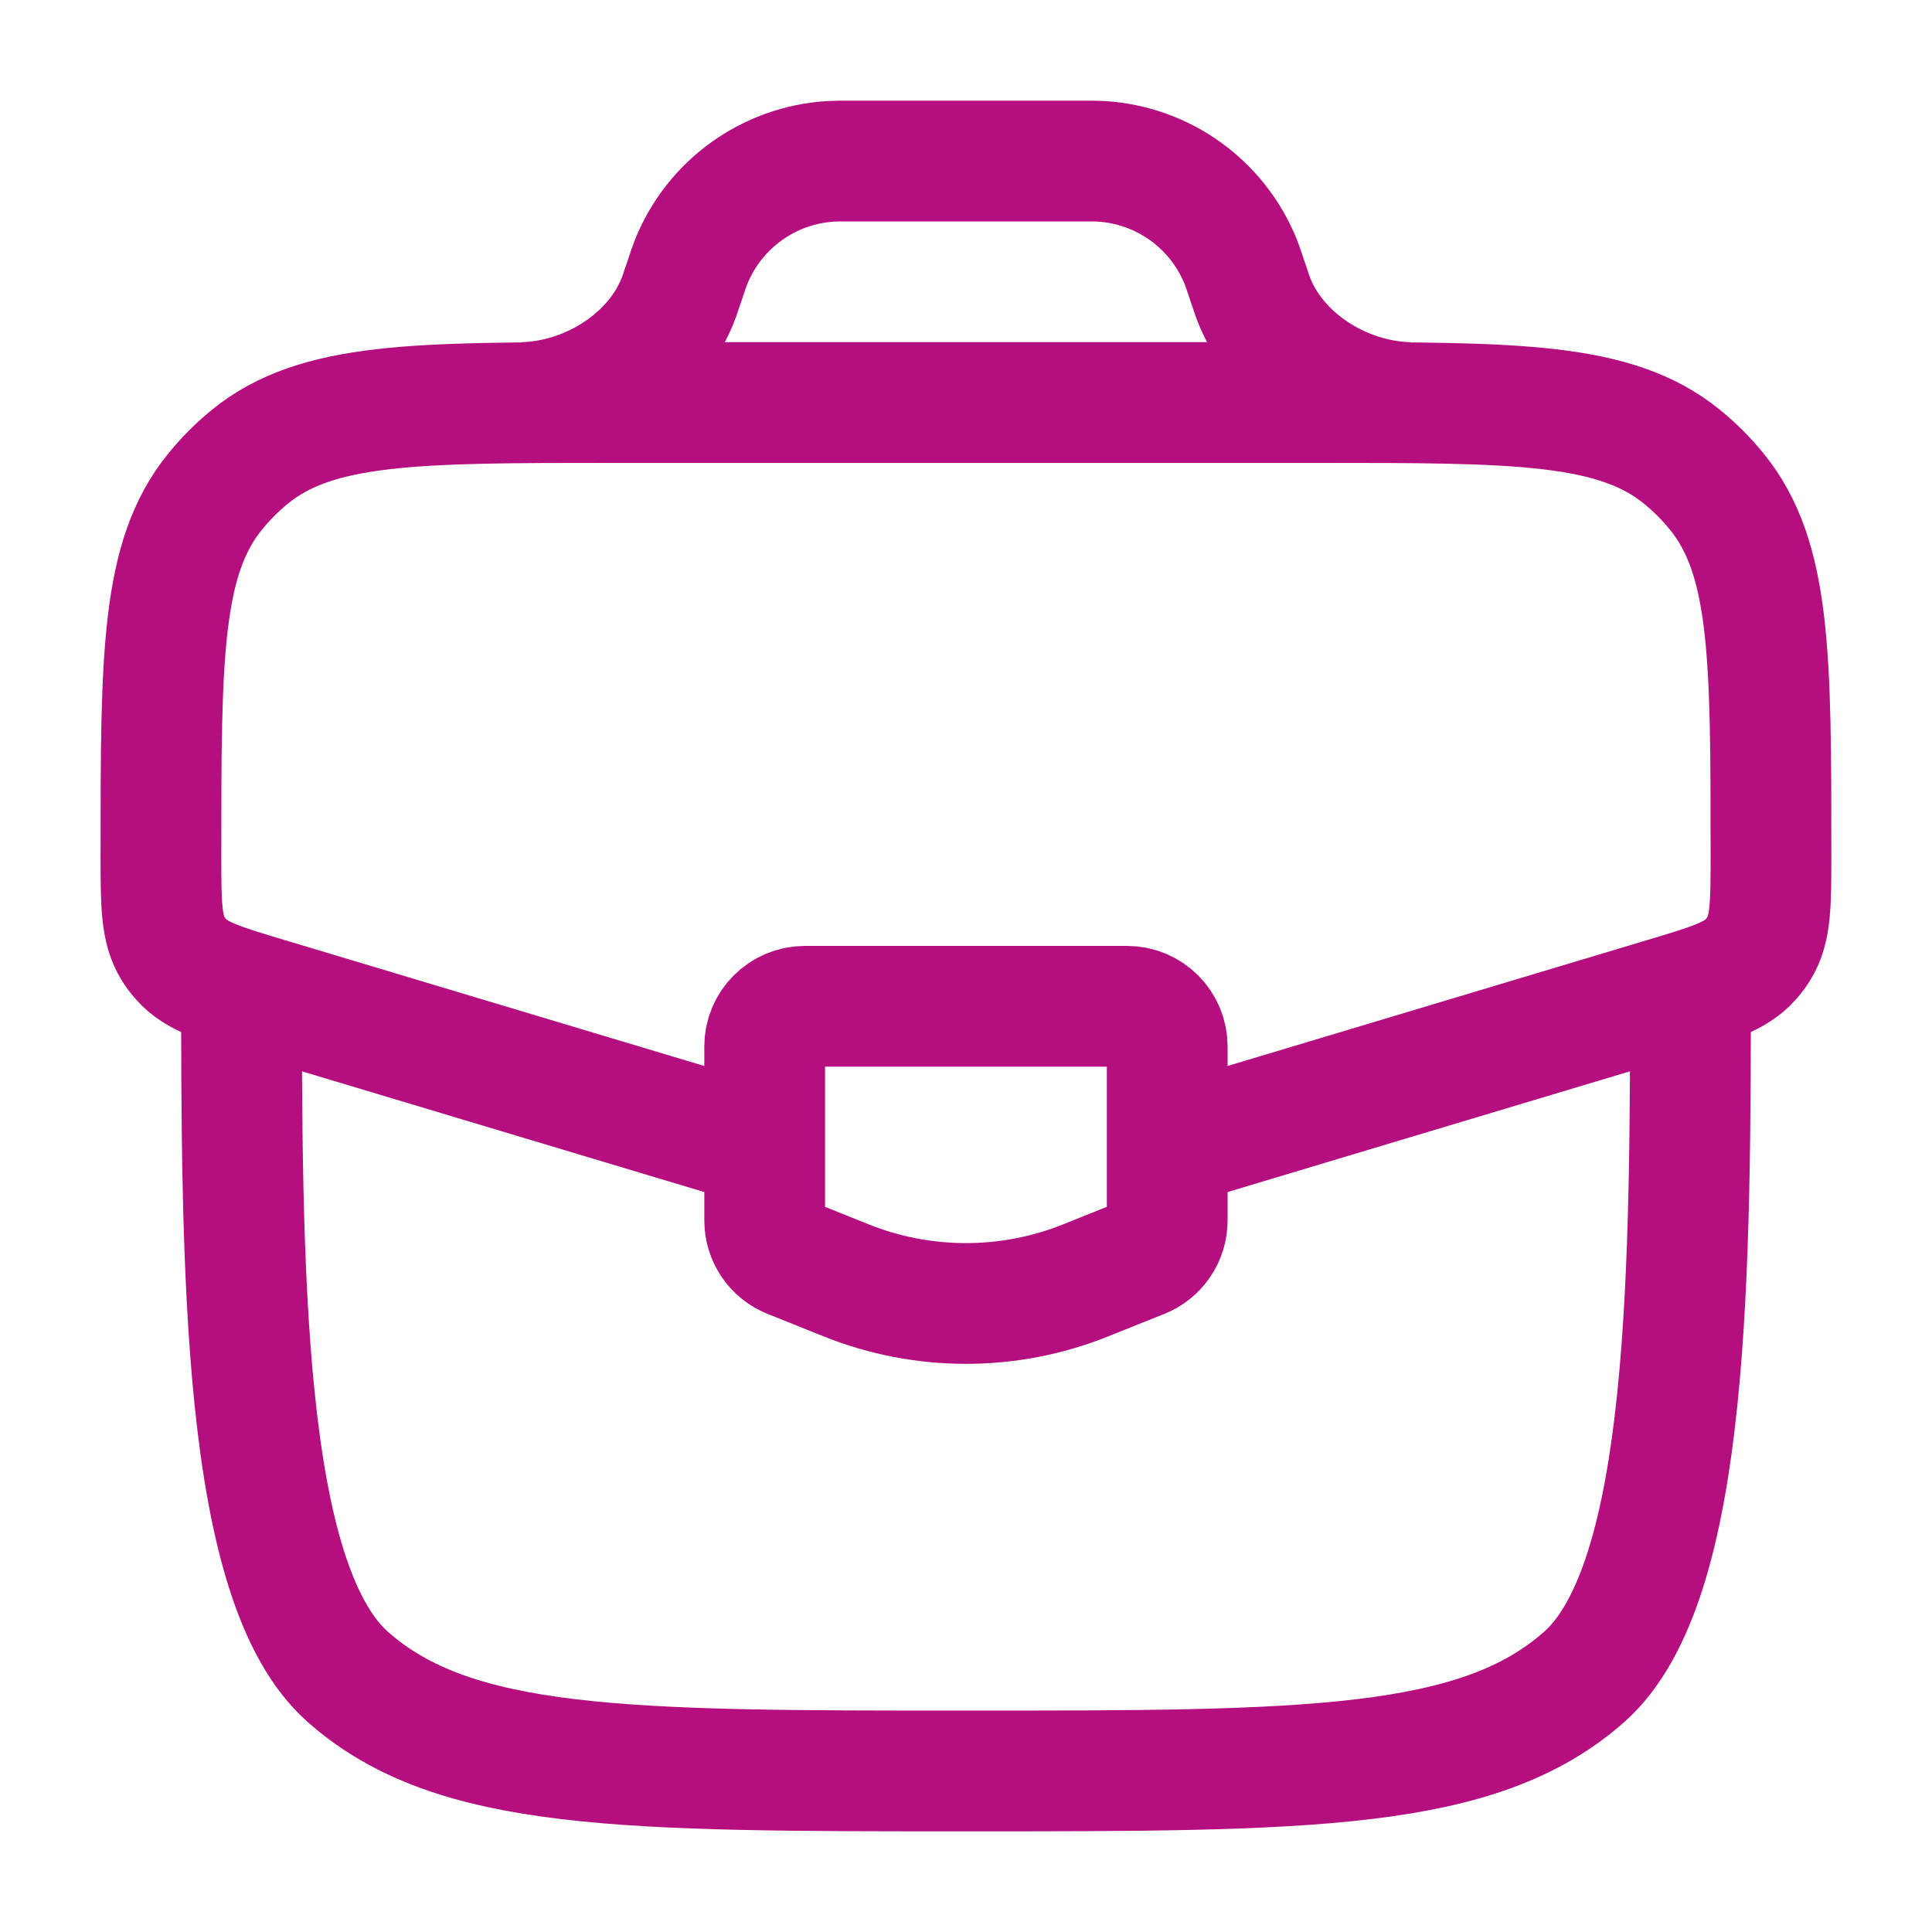 <svg xmlns="http://www.w3.org/2000/svg" width="20" height="20" viewBox="0 0 20 20" fill="none">
  <path d="M2.5 10C2.5 13.143 2.5 16.381 3.598 17.357C4.697 18.333 6.464 18.333 10 18.333C13.536 18.333 15.303 18.333 16.402 17.357C17.5 16.381 17.5 13.143 17.5 10" stroke="#B50F7F" stroke-width="1.25"/>
  <path d="M12.216 11.835L17.222 10.333C17.719 10.184 17.967 10.11 18.124 9.931C18.155 9.897 18.183 9.859 18.207 9.82C18.333 9.618 18.333 9.359 18.333 8.841C18.333 6.799 18.333 5.778 17.772 5.089C17.664 4.956 17.543 4.835 17.41 4.727C16.721 4.167 15.7 4.167 13.659 4.167H6.34C4.298 4.167 3.277 4.167 2.588 4.727C2.456 4.835 2.335 4.956 2.227 5.089C1.666 5.778 1.666 6.799 1.666 8.841C1.666 9.359 1.666 9.618 1.792 9.82C1.816 9.859 1.844 9.897 1.875 9.931C2.032 10.11 2.28 10.184 2.776 10.333L7.782 11.835" stroke="#B50F7F" stroke-width="1.25"/>
  <path d="M5.416 4.167C6.102 4.149 6.799 3.712 7.032 3.067C7.039 3.047 7.047 3.025 7.061 2.981L7.083 2.917C7.118 2.811 7.136 2.758 7.154 2.712C7.395 2.114 7.957 1.709 8.6 1.67C8.65 1.667 8.706 1.667 8.817 1.667H11.182C11.293 1.667 11.349 1.667 11.399 1.67C12.042 1.709 12.604 2.114 12.845 2.712C12.863 2.758 12.881 2.811 12.916 2.917L12.938 2.981C12.952 3.025 12.96 3.047 12.967 3.067C13.2 3.712 13.896 4.149 14.583 4.167" stroke="#B50F7F" stroke-width="1.25"/>
  <path d="M11.666 10.417H8.333C8.103 10.417 7.916 10.603 7.916 10.833V12.634C7.916 12.805 8.02 12.958 8.178 13.021L8.761 13.255C9.556 13.573 10.443 13.573 11.237 13.255L11.821 13.021C11.979 12.958 12.083 12.805 12.083 12.634V10.833C12.083 10.603 11.896 10.417 11.666 10.417Z" stroke="#B50F7F" stroke-width="1.25" stroke-linecap="round"/>
</svg>